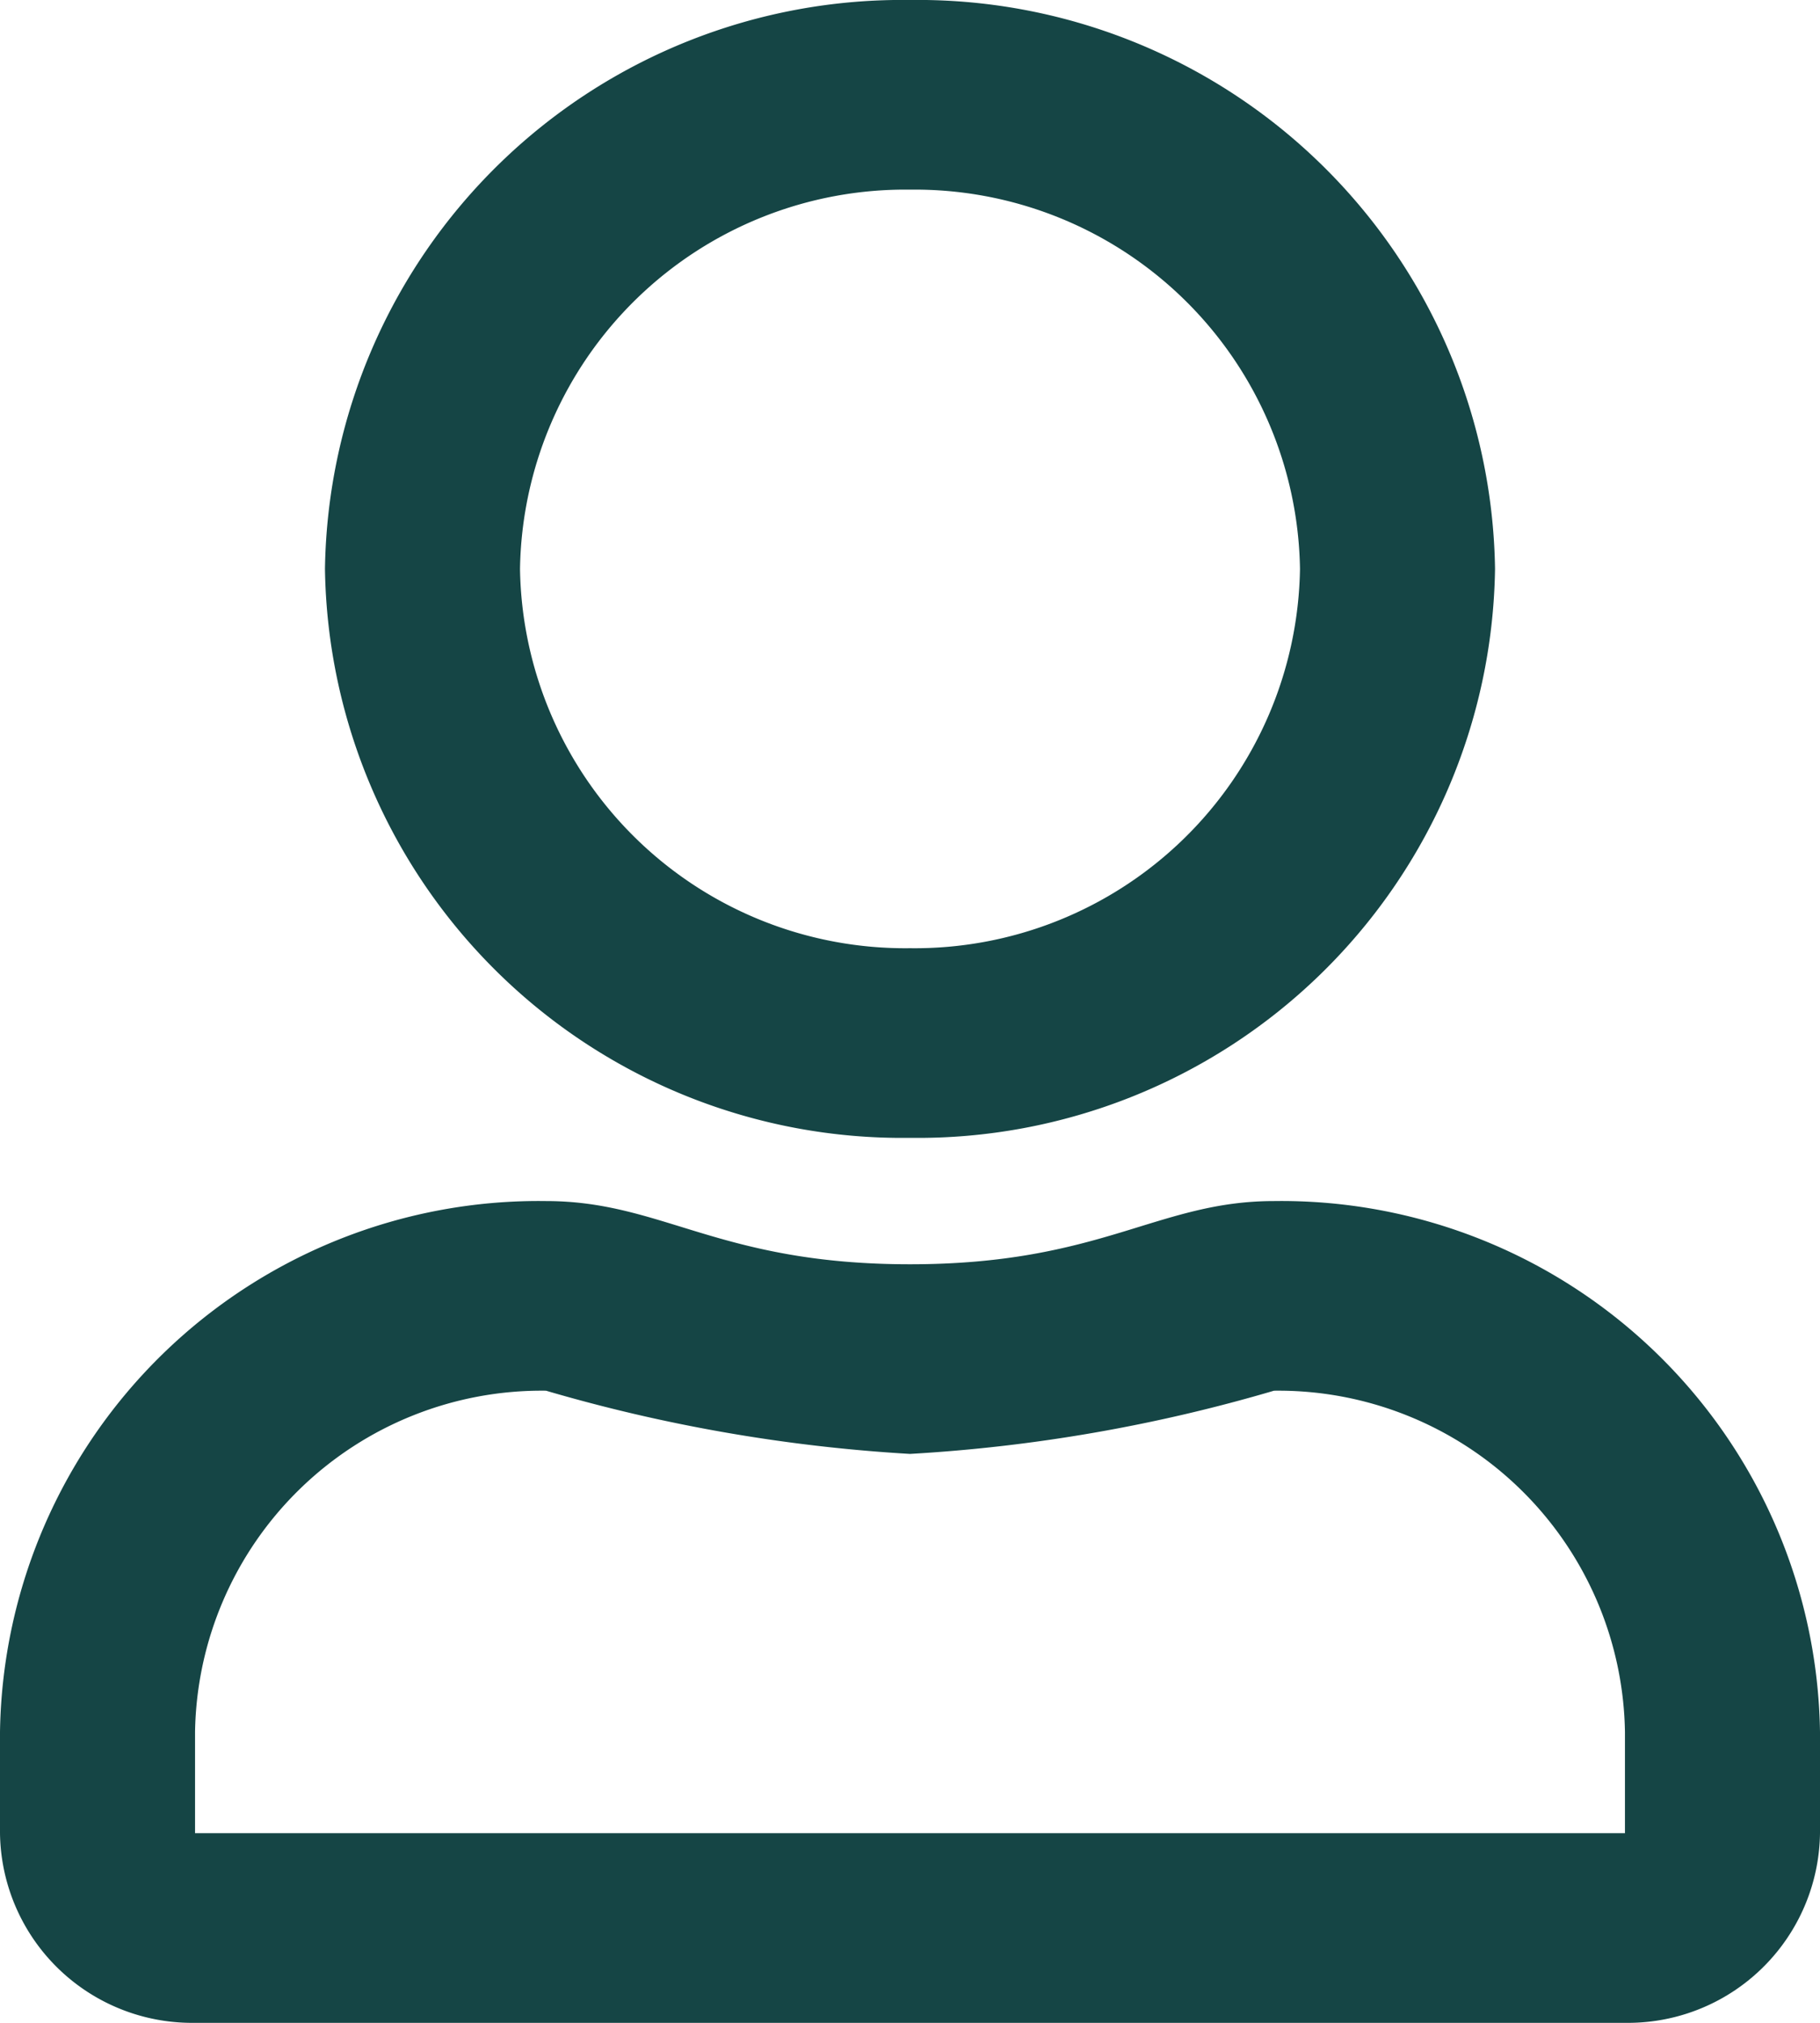 <svg xmlns="http://www.w3.org/2000/svg" width="18" height="20" viewBox="0 0 18 20">
  <path id="icon-user" d="M12.6,11.875c-1.153,0-1.707.625-3.6.625s-2.443-.625-3.6-.625A5.329,5.329,0,0,0,0,17.125v1A1.9,1.9,0,0,0,1.929,20H16.071A1.9,1.9,0,0,0,18,18.125v-1A5.329,5.329,0,0,0,12.6,11.875Zm3.471,6.25H1.929v-1A3.429,3.429,0,0,1,5.4,13.75a16.14,16.14,0,0,0,3.6.625,15.971,15.971,0,0,0,3.6-.625,3.429,3.429,0,0,1,3.471,3.375ZM9,11.25a5.709,5.709,0,0,0,5.786-5.625A5.709,5.709,0,0,0,9,0,5.709,5.709,0,0,0,3.214,5.625,5.709,5.709,0,0,0,9,11.25ZM9,1.875a3.81,3.81,0,0,1,3.857,3.75A3.81,3.81,0,0,1,9,9.375a3.81,3.81,0,0,1-3.857-3.75A3.81,3.81,0,0,1,9,1.875Z" fill="#154545"/>
</svg>
